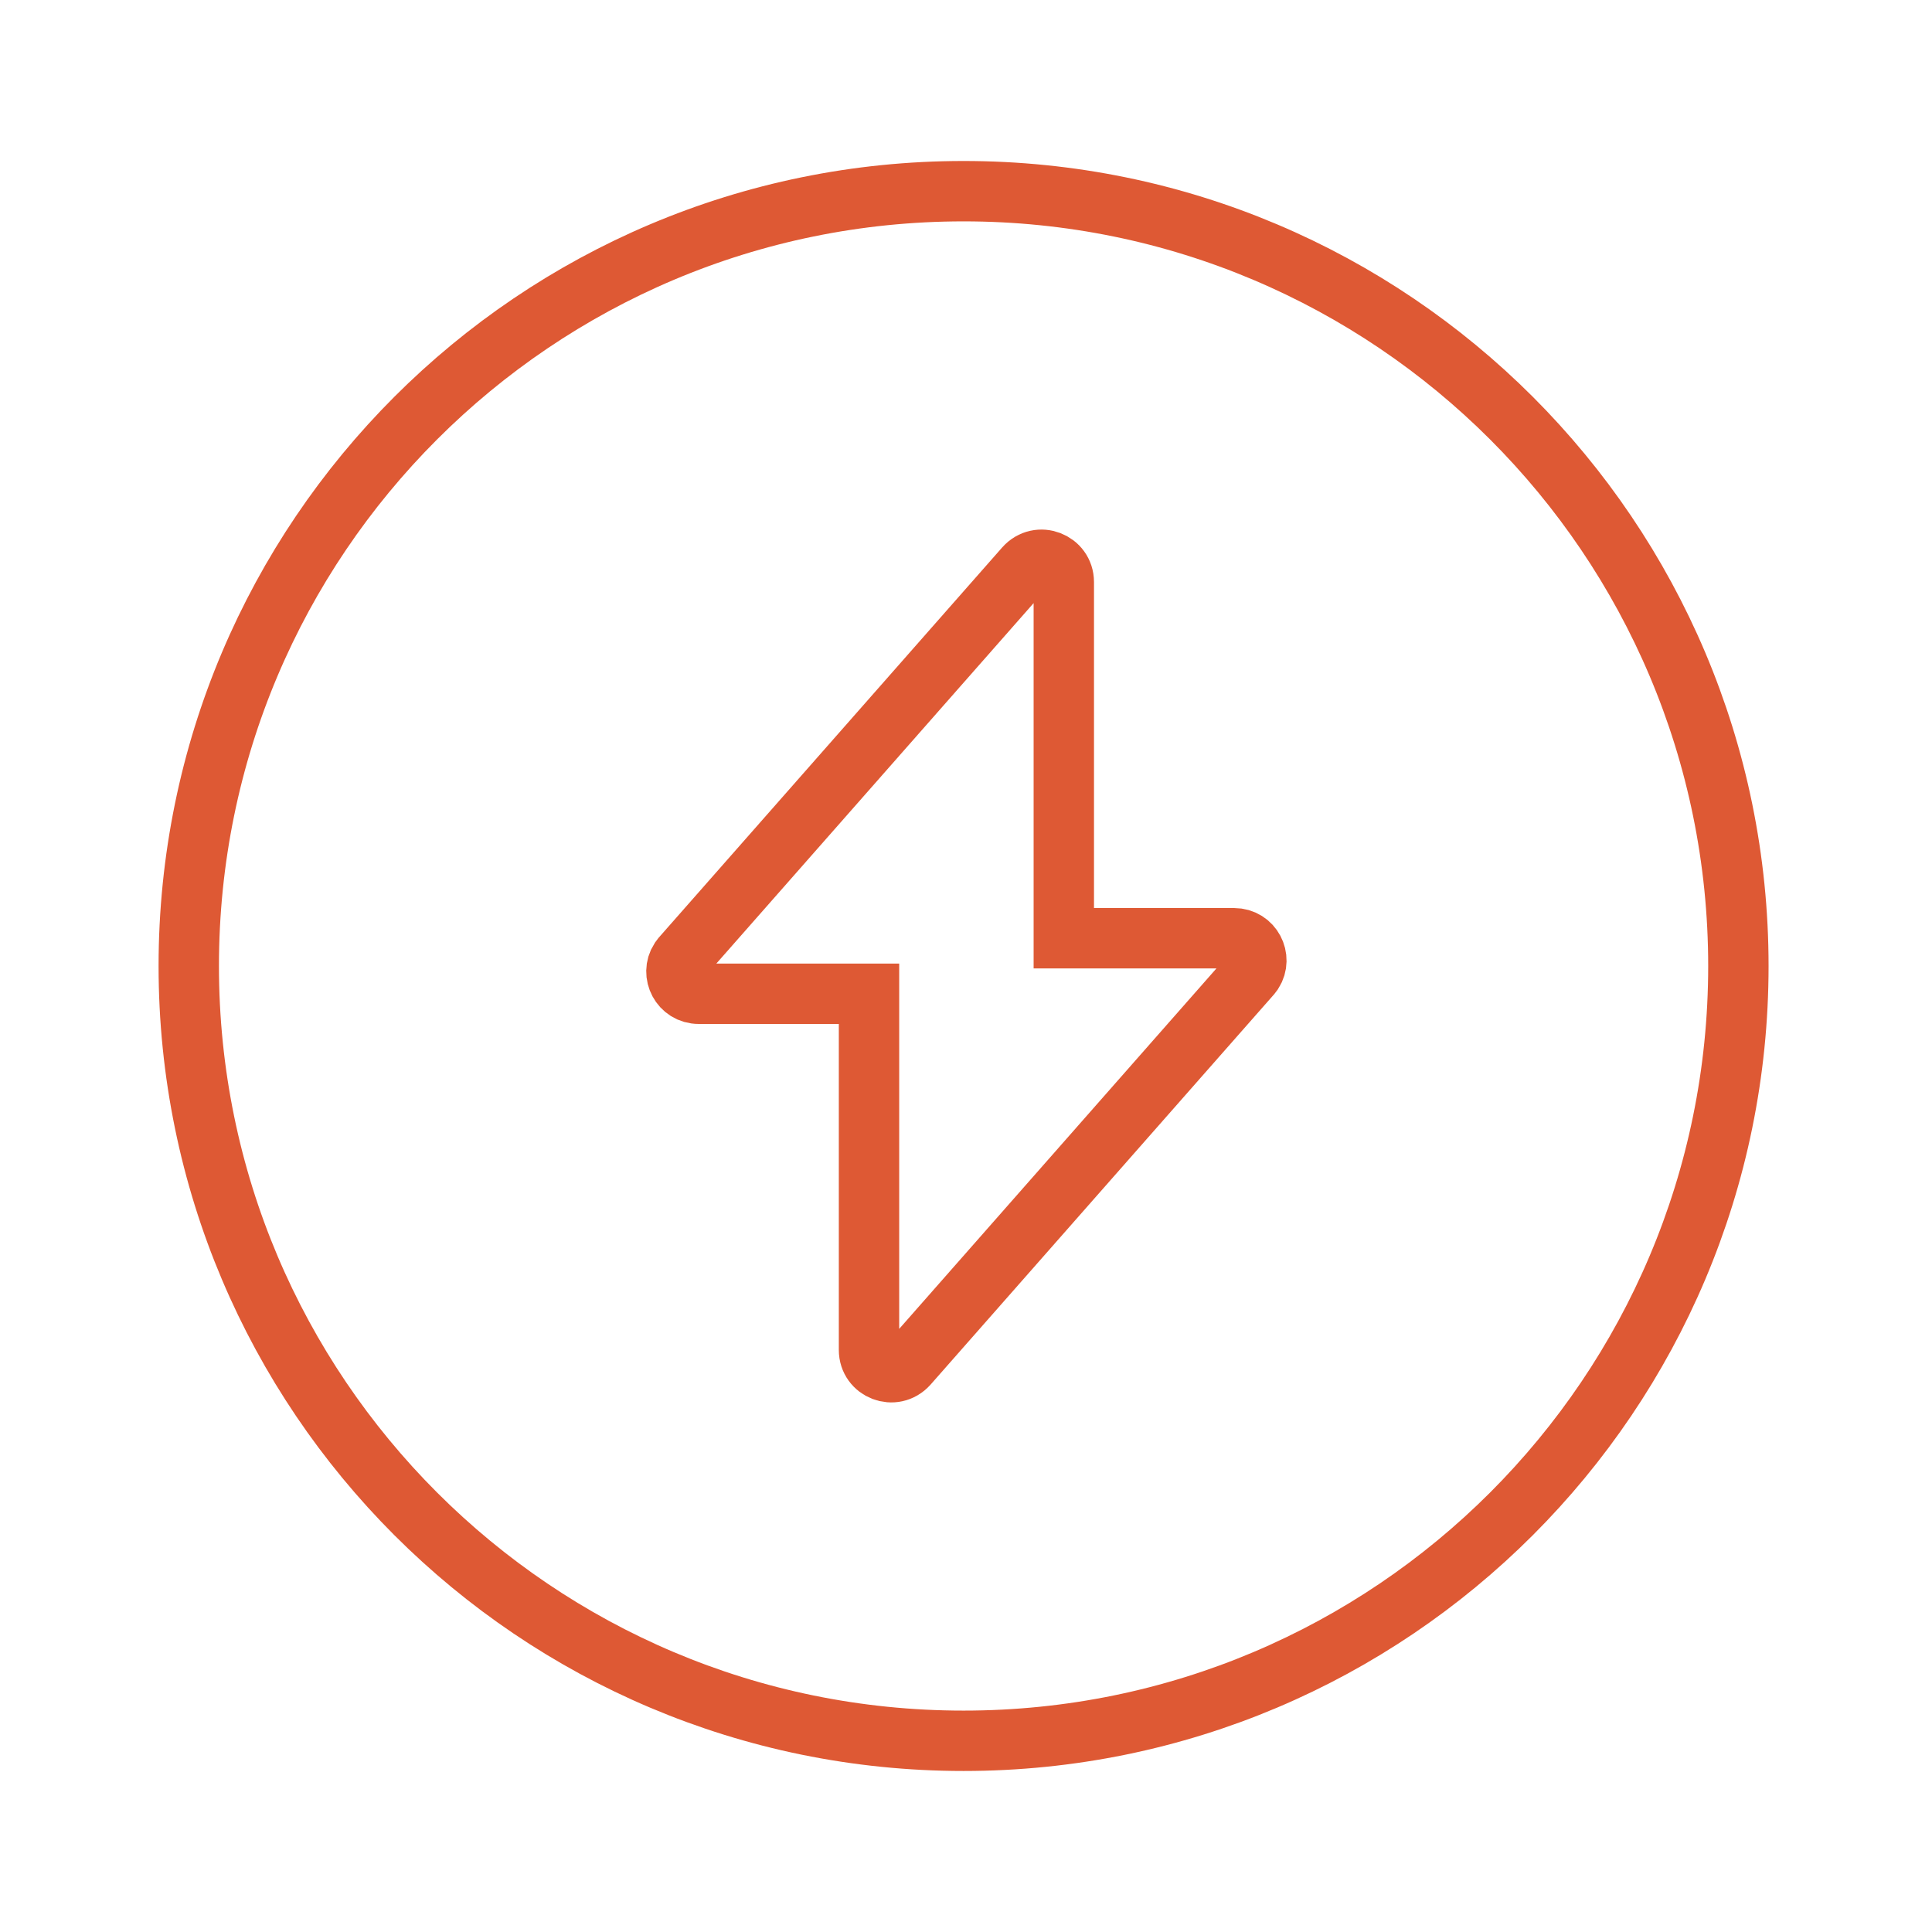 <?xml version="1.0" encoding="UTF-8"?> <svg xmlns="http://www.w3.org/2000/svg" width="64" height="64" viewBox="0 0 64 64" fill="none"><path d="M33.948 18.797C34.409 18.279 35.239 18.608 35.24 19.28V31.08H40.88C41.479 31.08 41.807 31.738 41.505 32.208L41.436 32.299L30.076 45.206C29.614 45.719 28.787 45.391 28.787 44.72V32.92H23.147C22.548 32.92 22.219 32.262 22.521 31.793L22.59 31.701L33.948 18.797Z" stroke="#DE5934" stroke-width="2"></path><path d="M31.92 6.333C46.096 6.334 57.586 17.825 57.586 32C57.586 46.175 46.096 57.666 31.92 57.666C17.745 57.666 6.254 46.175 6.253 32C6.253 17.825 17.745 6.333 31.92 6.333Z" stroke="#DE5934" stroke-width="2"></path></svg> 